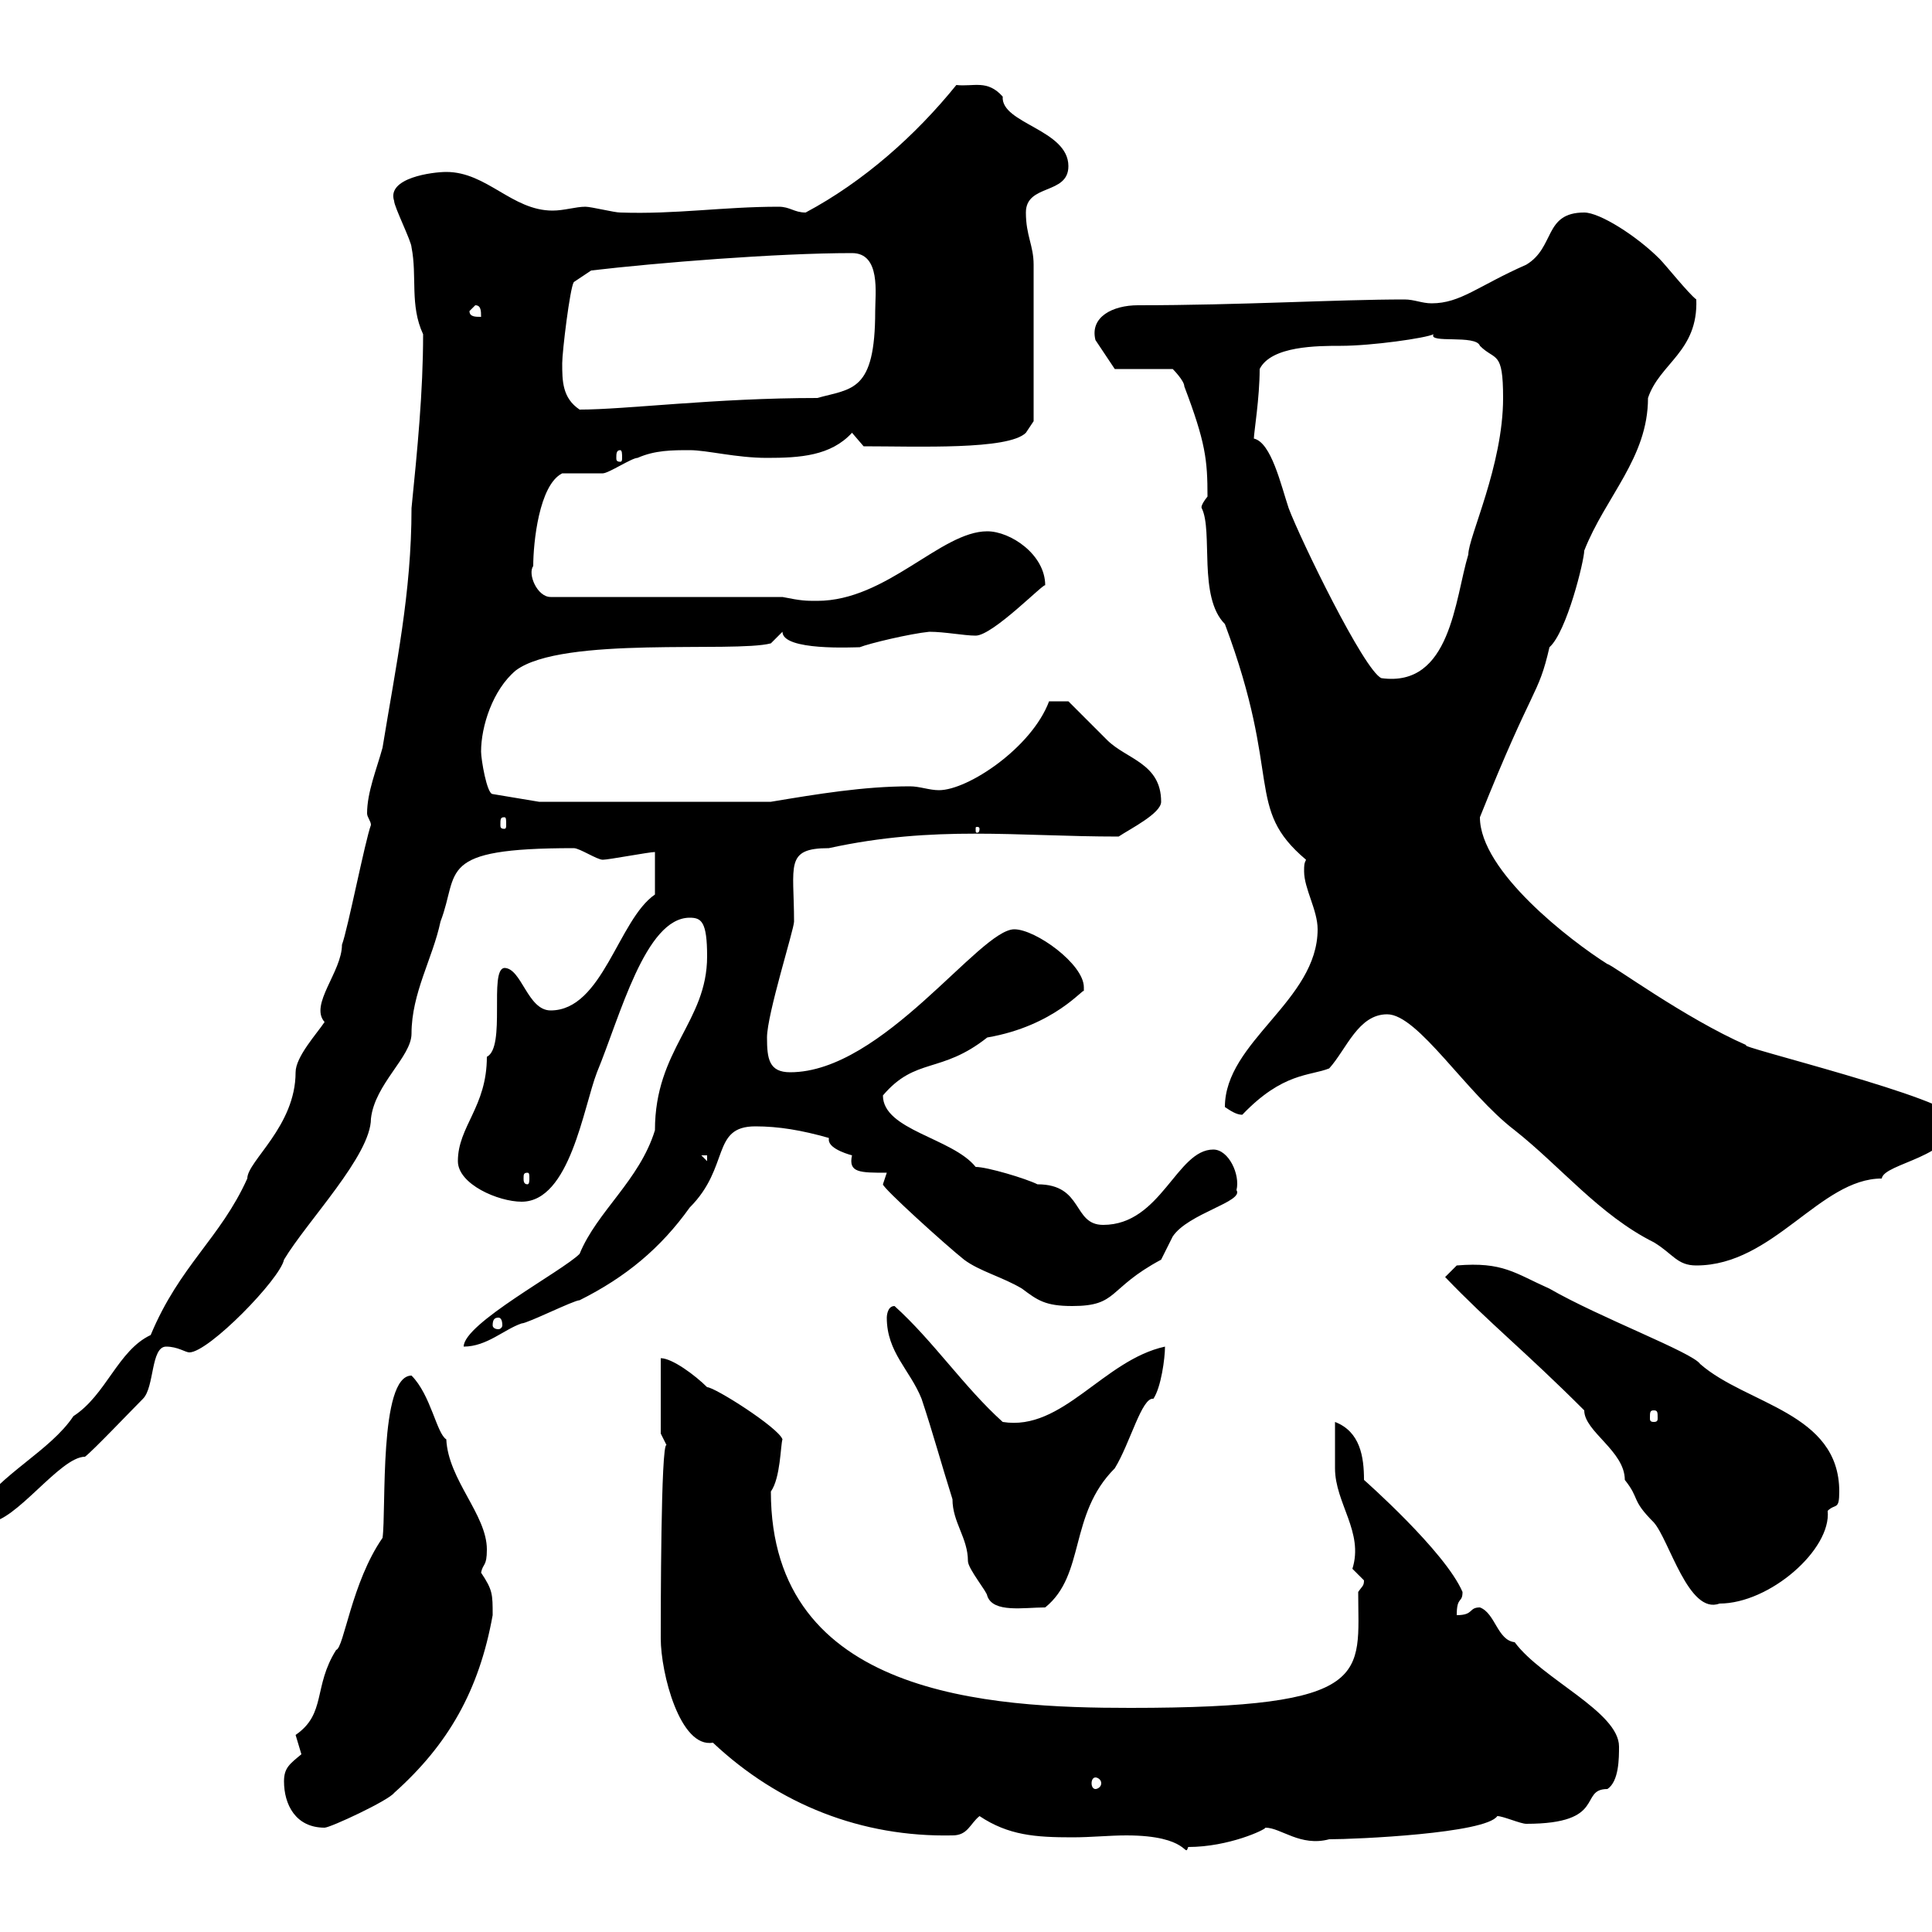 <svg xmlns="http://www.w3.org/2000/svg" xmlns:xlink="http://www.w3.org/1999/xlink" width="300" height="300"><path d="M152.10 282C156.60 285 160.80 285.30 166.50 285.30C169.50 285.30 172.20 285 174.90 285C184.80 285 183.90 288.60 184.50 286.80C190.80 286.80 196.50 284.10 196.50 283.80C198.90 283.80 201.90 286.80 206.40 285.60C210.60 285.60 230.70 284.70 232.50 282C233.40 282 236.10 283.20 237 283.20C249.60 283.20 245.10 277.80 249.60 277.80C251.40 276.60 251.40 273 251.40 271.20C251.40 265.80 239.40 260.70 235.20 255C232.50 254.70 232.20 250.50 229.80 249.60C228 249.60 228.90 250.80 226.20 250.80C226.20 247.80 227.10 249 227.10 247.20C224.40 240.90 211.80 229.80 211.80 229.80C211.80 226.20 211.20 222.30 207.30 220.80C207.30 221.70 207.30 227.10 207.30 228C207.30 233.40 211.80 237.90 210 243.60C210 243.60 211.80 245.40 211.80 245.40C211.80 246.30 211.50 246.30 210.90 247.20C210.90 260.10 213.60 265.20 175.50 265.20C153.60 265.20 119.70 263.40 119.70 231.60C121.20 229.50 121.20 224.40 121.50 223.50C120.90 221.70 111 215.40 109.80 215.40C108 213.60 104.40 210.90 102.60 210.90L102.60 222.60C102.60 222.60 103.50 224.40 103.50 224.40C102.60 223.80 102.60 251.10 102.60 254.40C102.60 259.80 105.60 271.50 110.70 270.60C120.90 280.20 133.80 285.30 147.90 285C150.30 285 150.60 283.20 152.10 282ZM44.10 276.60C44.10 280.20 45.90 283.80 50.40 283.80C51.30 283.80 60.30 279.60 61.20 278.40C69.60 270.90 74.40 262.50 76.50 250.80C76.50 247.50 76.50 246.90 74.70 244.20C75 242.70 75.60 243.30 75.60 240.60C75.60 235.20 69.60 229.80 69.30 223.50C67.80 222.60 66.90 216.60 63.90 213.60C58.80 213.60 60 234.60 59.40 238.80C54.60 245.70 53.40 255.90 52.20 256.20C48.60 261.90 50.70 266.10 45.90 269.40C45.90 269.40 46.80 272.40 46.80 272.40C45 273.90 44.10 274.50 44.10 276.60ZM170.10 276C170.40 276 171 276.30 171 276.90C171 277.50 170.40 277.80 170.10 277.80C169.80 277.80 169.50 277.50 169.50 276.90C169.50 276.30 169.80 276 170.10 276ZM137.70 204.60C137.70 210 141.30 212.70 143.10 217.20C144.90 222.60 146.10 227.10 147.90 232.80C147.90 236.40 150.30 238.80 150.30 242.40C150.30 243.60 153.30 247.20 153.30 247.80C154.20 250.50 159 249.60 162.30 249.60C168.60 244.50 165.90 235.20 173.10 228C175.50 224.10 177.30 216.90 179.10 217.20C180.30 215.40 180.90 210.90 180.90 209.10C171.30 211.20 165 222.30 155.70 220.80C149.70 215.40 144.90 208.20 138.90 202.80C137.70 202.80 137.70 204.60 137.70 204.60ZM224.40 198.30C231.30 205.50 236.70 209.70 246 219C246 222.30 252.30 225.30 252.30 229.80C254.70 232.80 253.20 232.80 256.80 236.40C259.20 239.10 262.20 250.80 267 249C274.80 249 284.40 240.60 283.80 234.60C285 233.40 285.60 234.60 285.60 231.60C285.60 219.30 271.20 218.10 264 211.80C262.80 210 248.40 204.60 240.60 200.10C235.20 197.70 233.40 195.90 226.20 196.50ZM-3.60 234.60C-3.60 236.40-3 236.40-1.80 236.40C2.40 236.40 9.30 226.20 13.20 226.20C14.40 225.30 20.40 219 22.20 217.20C24 215.40 23.40 209.10 25.80 209.10C27.60 209.10 28.80 210 29.40 210C32.40 210 43.50 198.60 44.10 195.60C47.70 189.60 57.60 179.40 57.60 173.70C58.20 168.30 63.90 164.10 63.90 160.50C63.90 154.20 67.20 148.80 68.40 143.10C71.40 135.30 67.50 131.70 89.10 131.70C90 131.70 92.70 133.50 93.60 133.50C94.50 133.50 100.80 132.30 101.70 132.30L101.70 138.90C96 142.80 93.60 156.90 85.50 156.90C81.90 156.90 81 150.30 78.30 150.30C75.90 150.60 78.60 162.60 75.60 164.10C75.60 171.90 71.10 174.90 71.10 180.30C71.10 183.90 77.40 186.60 81 186.60C88.50 186.60 90.60 171.90 92.70 166.50C96.30 157.80 100.20 142.50 107.10 142.50C108.90 142.50 109.80 143.10 109.80 148.50C109.80 158.70 101.70 162.90 101.70 175.50C99.30 183.30 92.70 188.10 90 194.70C87.30 197.40 72 205.50 72 209.10C75.60 209.10 78.30 206.40 81 205.50C81.90 205.50 89.10 201.90 90 201.90C97.20 198.30 102.60 193.80 107.10 187.50C113.40 181.20 110.40 174.90 117.30 174.90C120.90 174.90 124.50 175.50 128.70 176.70C128.70 177 128.70 177 128.70 177C128.70 178.50 132.30 179.40 132.30 179.40C131.70 182.10 133.50 182.10 137.70 182.10C137.70 182.10 137.10 183.90 137.10 183.90C137.10 184.50 146.70 193.20 149.70 195.60C152.10 197.40 155.70 198.30 158.70 200.10C161.10 201.90 162.30 202.80 166.50 202.80C173.70 202.80 171.90 200.10 180.30 195.60C180.30 195.60 182.10 192 182.10 192C184.50 188.40 193.20 186.60 192 184.80C192.60 182.40 190.80 178.50 188.40 178.50C182.70 178.50 180.30 190.20 171.30 190.20C166.50 190.20 168.30 183.90 161.10 183.90C159.30 183 153.30 181.20 151.50 181.20C147.90 176.70 137.10 175.50 137.10 170.10C142.20 164.10 146.10 166.80 153.30 161.10C163.80 159.30 168.30 153.30 168.30 153.90C168.30 153.90 168.30 153.60 168.30 153.30C168.30 149.70 160.80 144.30 157.50 144.30C152.10 144.30 137.10 166.50 122.70 166.50C119.40 166.50 119.10 164.40 119.10 161.10C119.10 157.50 123.30 144.30 123.30 143.10C123.30 134.40 121.80 131.70 128.70 131.70C145.20 128.10 157.80 129.90 173.70 129.90C175.50 128.70 180.30 126.30 180.30 124.50C180.30 118.50 174.90 117.90 171.90 114.90C171.30 114.30 166.50 109.50 165.90 108.90L162.90 108.90C160.20 116.10 150.30 122.70 145.80 122.70C144.30 122.70 142.80 122.10 141.30 122.10C134.10 122.10 126.90 123.30 119.70 124.50L83.70 124.50L76.50 123.30C75.60 123.30 74.70 117.90 74.70 116.70C74.70 112.80 76.50 107.10 80.10 104.10C87.30 98.70 114 101.40 119.70 99.90L121.50 98.10C121.50 101.10 132.60 100.50 133.50 100.50C135 99.90 141.30 98.40 144.30 98.10C146.70 98.10 149.70 98.70 151.50 98.70C154.20 98.70 162.30 90.30 162.30 90.90C162.30 86.10 156.90 82.50 153.30 82.50C146.10 82.50 137.70 93.30 126.90 93.30C125.10 93.30 124.50 93.30 121.50 92.70L85.50 92.70C83.40 92.70 81.90 89.10 82.80 87.90C82.80 84.30 83.70 75.30 87.30 73.50C88.20 73.50 92.70 73.50 93.60 73.50C94.50 73.50 98.10 71.10 99 71.10C101.70 69.90 104.40 69.90 107.10 69.90C109.80 69.90 114.30 71.10 119.10 71.10C124.20 71.10 129 70.80 132.30 67.20L134.10 69.30C142.50 69.30 156.60 69.90 159.30 67.20L160.50 65.40C160.50 60.60 160.50 46.20 160.50 41.10C160.50 38.10 159.30 36.60 159.30 33C159.30 28.50 165.90 30.30 165.90 25.80C165.90 20.10 155.40 19.20 155.70 15C153.30 12.30 151.20 13.50 148.50 13.20C142.20 21 134.10 28.20 125.10 33C123.30 33 122.70 32.10 120.90 32.10C112.20 32.10 105 33.30 96.30 33C95.40 33 91.80 32.10 90.90 32.10C89.40 32.10 87.60 32.70 85.80 32.70C79.50 32.70 75.60 26.70 69.30 26.70C67.20 26.70 60 27.60 61.20 31.20C61.20 32.10 63.90 37.50 63.90 38.40C64.80 42.90 63.60 47.40 65.70 51.90C65.70 60.90 64.80 69.90 63.90 78.90C63.90 92.10 61.50 103.20 59.40 116.10C58.50 119.40 57 123 57 126.30C57 126.90 57.60 127.50 57.60 128.10C56.70 130.50 54 144.30 53.10 146.70C53.10 150.90 48 156 50.40 158.70C49.20 160.50 45.90 164.10 45.90 166.50C45.90 174.90 38.40 180.30 38.40 183C34.20 192.30 27.90 196.50 23.40 207.30C18.30 209.70 16.50 216.60 11.40 219.90C7.80 225.30 0 228.90-3.60 234.60ZM256.80 219C257.40 219 257.40 219.30 257.40 220.20C257.40 220.50 257.40 220.80 256.80 220.80C256.20 220.80 256.20 220.50 256.20 220.20C256.20 219.30 256.20 219 256.80 219ZM77.40 204.60C77.70 204.60 78 204.90 78 205.80C78 206.10 77.70 206.40 77.40 206.40C76.80 206.40 76.50 206.10 76.50 205.80C76.50 204.90 76.80 204.60 77.40 204.60ZM215.40 157.50C220.20 157.50 227.70 169.80 235.20 175.50C242.40 181.20 248.40 188.70 256.80 192.90C259.80 194.70 260.40 196.50 263.40 196.50C275.40 196.50 282.60 183 292.20 183C292.50 180.60 303.60 179.70 303.60 173.70C303.60 170.70 268.80 162.30 271.20 162.30C261.60 158.10 250.20 149.70 249.60 149.70C243.90 146.10 229.80 135.30 229.80 126.90C238.20 105.90 238.80 108.30 240.60 100.50C243.30 98.10 246 87 246 85.50C249.30 77.10 255.90 71.10 255.90 61.80C257.70 56.40 263.70 54.60 263.40 46.50C262.20 45.60 258.60 41.10 257.70 40.20C254.10 36.60 248.40 33 246 33C239.70 33 241.50 38.40 237 41.10C229.50 44.40 226.80 47.10 222.30 47.10C220.80 47.10 219.60 46.50 218.10 46.50C207.60 46.50 192.60 47.40 176.70 47.40C172.80 47.40 169.20 49.20 170.10 52.80C171.30 54.60 173.10 57.30 173.10 57.30L182.10 57.30C182.10 57.30 183.90 59.10 183.90 60C187.20 68.70 187.50 71.40 187.50 77.10C186.30 78.60 186.60 78.90 186.60 78.90C188.40 82.50 186 92.70 190.20 96.90C199.20 120.90 193.20 125.40 202.80 133.50C202.50 134.10 202.50 134.40 202.50 135.30C202.50 138 204.60 141.30 204.60 144.30C204.60 155.40 190.20 161.70 190.20 171.90C191.10 172.50 192 173.10 192.90 173.10C199.20 166.50 203.40 167.10 206.40 165.90C209.10 162.90 210.90 157.50 215.40 157.50ZM81.90 182.10C82.20 182.10 82.20 182.40 82.20 183C82.20 183.30 82.20 183.90 81.90 183.90C81.30 183.90 81.30 183.30 81.30 183C81.30 182.40 81.30 182.10 81.90 182.10ZM108.90 179.40L109.80 179.40L109.80 180.30ZM152.10 128.70C152.10 129.30 151.80 129.30 151.80 129.30C151.50 129.30 151.50 129.30 151.50 128.70C151.50 128.40 151.50 128.40 151.80 128.40C151.80 128.40 152.10 128.40 152.10 128.70ZM78.30 126.90C78.60 126.90 78.60 127.20 78.60 128.10C78.60 128.40 78.60 128.70 78.30 128.70C77.70 128.70 77.70 128.40 77.70 128.10C77.70 127.20 77.70 126.90 78.30 126.90ZM194.70 68.10C194.70 67.20 195.60 61.80 195.60 57.30C197.40 53.70 204.60 53.70 208.20 53.70C213 53.70 221.40 52.50 222.60 51.90C221.70 53.40 229.20 51.90 229.80 53.70C232.20 56.10 233.40 54.30 233.40 61.80C233.40 72.30 228 83.40 228 86.10C225.90 93 225.30 106.80 214.50 105.30C211.80 104.10 201.90 83.70 200.10 78.90C198.90 75.30 197.40 68.70 194.70 68.10ZM96.30 69.90C96.60 69.90 96.60 70.50 96.60 71.10C96.60 71.40 96.60 71.70 96.30 71.70C95.70 71.70 95.70 71.40 95.70 71.10C95.70 70.50 95.70 69.90 96.30 69.90ZM87.30 56.40C87.30 54.60 88.50 44.70 89.10 43.80L91.80 42C102 40.80 120.60 39.30 132.30 39.30C136.80 39.30 135.90 45.60 135.90 48.30C135.90 60.90 132.30 60.30 126.90 61.80C111 61.80 97.20 63.60 90 63.60C87.30 61.80 87.30 59.10 87.30 56.40ZM72.90 48.30L73.80 47.40C74.70 47.40 74.70 48.30 74.70 49.20C73.80 49.20 72.90 49.20 72.90 48.30Z"/></svg>